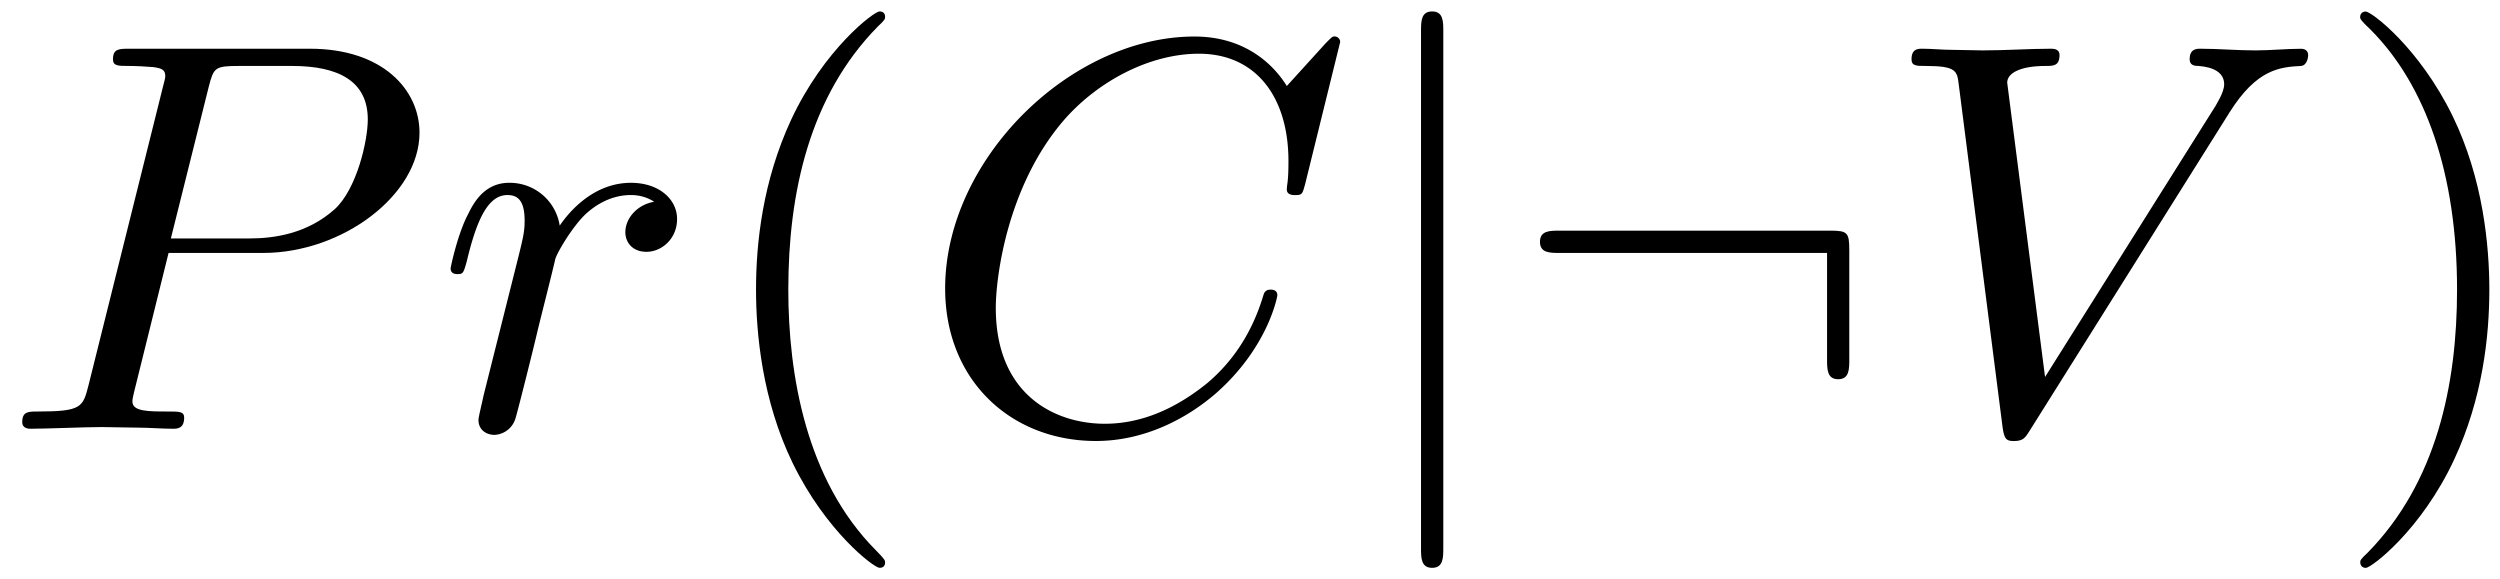 <svg xmlns="http://www.w3.org/2000/svg" xmlns:xlink="http://www.w3.org/1999/xlink" width="82" height="19" viewBox="1872.02 1482.992 49.016 11.357"><defs><path id="g0-58" d="M6.665-3.49c0-.36-.032-.394-.381-.394H.982c-.186 0-.382 0-.382.219s.196.218.382.218h5.247v2.083c0 .197 0 .393.218.393s.218-.196.218-.393z"/><path id="g0-106" d="M1.735-7.79c0-.195 0-.392-.219-.392s-.218.197-.218.393V2.335c0 .196 0 .392.218.392s.219-.196.219-.392z"/><path id="g1-67" d="M8.29-7.582a.11.11 0 0 0-.12-.109c-.032 0-.043.011-.163.131l-.763.84c-.099-.153-.6-.97-1.811-.97C3-7.69.545-5.28.545-2.75.545-.95 1.833.24 3.502.24c.949 0 1.778-.436 2.356-.938 1.015-.895 1.2-1.887 1.2-1.92 0-.11-.109-.11-.13-.11-.066 0-.12.023-.143.11-.098.316-.349 1.09-1.101 1.723-.753.611-1.44.797-2.008.797-.981 0-2.138-.567-2.138-2.27 0-.621.23-2.388 1.32-3.665.666-.774 1.691-1.32 2.662-1.32 1.113 0 1.756.84 1.756 2.106 0 .436-.032.447-.032.556s.12.11.163.11c.142 0 .142-.023.197-.219z"/><path id="g1-80" d="M3.305-3.447H5.16c1.55 0 3.065-1.135 3.065-2.357 0-.84-.72-1.647-2.149-1.647H2.542c-.207 0-.327 0-.327.207 0 .131.098.131.316.131.142 0 .338.011.469.022.175.022.24.055.24.175 0 .043-.01.076-.044.207L1.735-.851c-.11.426-.131.513-.993.513-.186 0-.306 0-.306.207C.436 0 .567 0 .6 0c.305 0 1.08-.033 1.385-.033.23 0 .47.011.699.011.24 0 .48.022.709.022.076 0 .218 0 .218-.218 0-.12-.098-.12-.306-.12-.403 0-.709 0-.709-.197 0-.065.022-.12.033-.185zm.786-3.251c.098-.382.12-.415.589-.415h1.047c.906 0 1.484.295 1.484 1.048 0 .425-.218 1.363-.644 1.756-.545.49-1.2.578-1.68.578H3.35z"/><path id="g1-86" d="M6.85-6.207c.535-.851.994-.884 1.397-.906.131-.01.142-.196.142-.207 0-.087-.054-.13-.142-.13-.283 0-.6.032-.894.032-.36 0-.731-.033-1.08-.033-.066 0-.208 0-.208.207 0 .12.099.131.175.131.295.022.502.131.502.36 0 .164-.164.404-.164.415L3.23-1.015l-.742-5.77c0-.186.251-.328.753-.328.153 0 .273 0 .273-.218 0-.098-.088-.12-.153-.12-.436 0-.905.033-1.353.033-.196 0-.403-.011-.6-.011s-.403-.022-.589-.022c-.076 0-.207 0-.207.207 0 .131.098.131.273.131.61 0 .621.098.654.371L2.4-.01c.033.218.076.251.218.251.175 0 .218-.055.306-.196z"/><path id="g1-114" d="M.96-.644c-.033.164-.098.415-.098.47 0 .196.153.294.316.294a.45.45 0 0 0 .404-.305c.022-.044.393-1.528.436-1.724.087-.36.284-1.124.35-1.418.043-.142.348-.655.61-.895.087-.076.404-.36.873-.36.284 0 .447.131.458.131-.327.055-.567.316-.567.6 0 .175.12.382.414.382s.6-.251.6-.644c0-.382-.349-.709-.905-.709-.71 0-1.19.535-1.396.84a.99.99 0 0 0-.993-.84c-.502 0-.71.426-.807.622-.197.37-.339 1.025-.339 1.058 0 .11.11.11.131.11.11 0 .12-.012.186-.252.185-.774.403-1.298.796-1.298.186 0 .338.087.338.502 0 .23-.032.35-.174.916z"/><path id="g2-40" d="M3.61 2.618c0-.033 0-.054-.185-.24-1.363-1.374-1.712-3.436-1.712-5.105 0-1.898.414-3.797 1.756-5.16.142-.131.142-.153.142-.186 0-.076-.044-.109-.11-.109-.108 0-1.09.742-1.734 2.127-.556 1.2-.687 2.411-.687 3.328 0 .85.12 2.17.72 3.403.655 1.342 1.593 2.051 1.702 2.051.065 0 .109-.032.109-.109"/><path id="g2-41" d="M3.153-2.727c0-.851-.12-2.171-.72-3.404C1.778-7.473.84-8.18.73-8.18c-.066 0-.11.043-.11.108 0 .033 0 .055.208.251C1.9-6.742 2.52-5.007 2.52-2.727c0 1.865-.404 3.785-1.756 5.16-.142.13-.142.152-.142.185 0 .066.043.11.109.11.109 0 1.09-.743 1.734-2.128.557-1.2.688-2.41.688-3.327"/></defs><g id="page1"><use xlink:href="#g1-80" x="1872.02" y="1491.398"/><use xlink:href="#g1-114" x="1880.539" y="1491.398"/><use xlink:href="#g2-40" x="1885.763" y="1491.398"/><use xlink:href="#g1-67" x="1890.006" y="1491.398"/><use xlink:href="#g0-106" x="1898.583" y="1491.398"/><use xlink:href="#g0-58" x="1901.613" y="1491.398"/><use xlink:href="#g1-86" x="1908.886" y="1491.398"/><use xlink:href="#g2-41" x="1917.674" y="1491.398"/></g><script type="text/ecmascript">if(window.parent.postMessage)window.parent.postMessage(&quot;3.70313|61.5|14.25|&quot;+window.location,&quot;*&quot;);</script></svg>